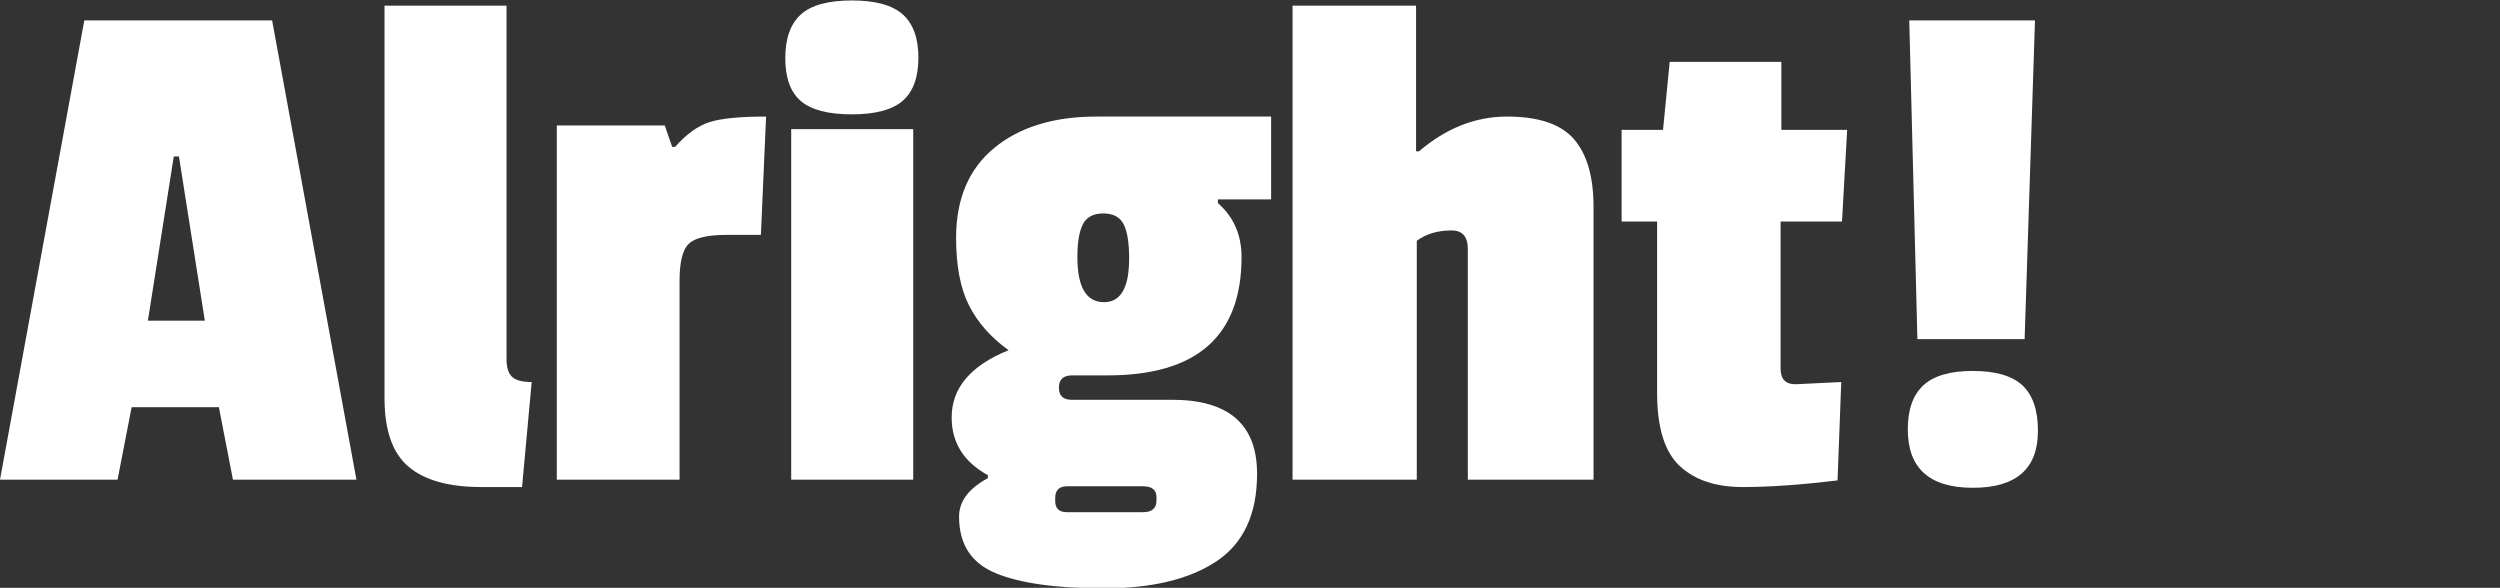 <?xml version="1.0" encoding="utf-8"?>
<!-- Generator: Adobe Illustrator 15.0.0, SVG Export Plug-In . SVG Version: 6.00 Build 0)  -->
<!DOCTYPE svg PUBLIC "-//W3C//DTD SVG 1.1//EN" "http://www.w3.org/Graphics/SVG/1.1/DTD/svg11.dtd">
<svg version="1.1" id="Layer_1" xmlns="http://www.w3.org/2000/svg" xmlns:xlink="http://www.w3.org/1999/xlink" x="0px" y="0px"
	 width="1680px" height="395px" viewBox="0 0 1680 395" enable-background="new 0 0 1680 395" xml:space="preserve">
<rect x="0" y="0" width="1680" height="395" fill="#333333" stroke="none"/>
<g>
	<path fill="#FFFFFF" d="M239.518,322.319h-82.987l-9.441-48.698H88.452l-9.442,48.698H0L56.649,13.729h126.219L239.518,322.319z
		 M137.648,215.481l-17.393-110.319h-3.478L99.385,215.481H137.648z"/>
	<path fill="#FFFFFF" d="M258.394,267.657V3.791h81.993v237.53c0,5.638,1.242,9.612,3.726,11.927
		c2.485,2.32,6.872,3.478,13.169,3.478l-6.459,70.564h-27.332c-21.865,0-38.186-4.558-48.947-13.666
		C263.774,304.516,258.394,289.195,258.394,267.657z"/>
	<path fill="#FFFFFF" d="M456.66,188.647v133.672h-82.489V84.292h72.551l4.968,14.411h1.989c7.617-8.61,15.319-14.162,23.107-16.646
		c7.78-2.485,20.45-3.728,38.014-3.728l-3.478,79.508h-22.858c-12.921,0-21.454,1.988-25.592,5.963
		C458.726,167.775,456.66,176.061,456.66,188.647z"/>
	<path fill="#FFFFFF" d="M538.151,67.894c-6.958-5.963-10.436-15.568-10.436-28.822c0-13.246,3.478-23.021,10.436-29.319
		c6.957-6.289,18.385-9.441,34.287-9.441s27.331,3.152,34.288,9.441c6.958,6.297,10.435,15.988,10.435,29.07
		c0,13.091-3.478,22.696-10.435,28.822c-6.958,6.134-18.386,9.193-34.288,9.193S545.107,73.857,538.151,67.894z M613.684,322.319
		H531.69V86.777h81.993V322.319z"/>
	<path fill="#FFFFFF" d="M736.918,78.329h117.274v55.656h-35.779v2.485c10.599,9.278,15.902,21.367,15.902,36.275
		c0,53.008-29.987,79.508-89.943,79.508H720.52c-5.963,0-8.945,2.732-8.945,8.199s2.811,8.199,8.448,8.199h67.582
		c38.092,0,57.146,16.569,57.146,49.693c0,27.158-9.114,46.787-27.331,58.884c-18.222,12.09-43.403,18.139-75.532,18.139
		c-32.138,0-56.402-3.401-72.801-10.188c-16.398-6.794-24.598-19.465-24.598-38.015c0-10.271,6.46-18.883,19.381-25.84v-1.986
		c-16.235-8.945-24.349-21.865-24.349-38.762c0-19.876,12.749-34.947,38.263-45.22c-11.926-8.61-20.793-18.635-26.585-30.064
		c-5.8-11.429-8.697-26.585-8.697-45.468c0-26.166,8.526-46.292,25.592-60.376C685.152,85.372,708.097,78.329,736.918,78.329z
		 M717.04,344.185h51.184c5.964,0,8.945-2.656,8.945-7.951v-1.987c0-4.971-2.981-7.455-8.945-7.455H717.04
		c-5.302,0-7.95,2.647-7.95,7.951v1.988C709.09,341.698,711.738,344.185,717.04,344.185z M755.056,150.632
		c-2.485-4.799-7.043-7.206-13.665-7.206c-6.631,0-11.181,2.407-13.667,7.206c-2.484,4.806-3.726,12.175-3.726,22.113
		c0,20.211,5.962,30.312,17.889,30.312c11.258,0,16.894-9.767,16.894-29.318C758.782,163.141,757.54,155.438,755.056,150.632z"/>
	<path fill="#FFFFFF" d="M953.576,101.685c18.215-15.567,37.929-23.355,59.133-23.355c21.197,0,36.191,5.055,44.973,15.157
		c8.773,10.109,13.169,25.265,13.169,45.468v183.366h-84.478V167.279c0-8.277-3.65-12.423-10.933-12.423
		c-9.278,0-17.066,2.321-23.356,6.957v160.507h-83.483V3.791h82.987v97.894H953.576z"/>
	<path fill="#FFFFFF" d="M1234.833,322.816c-24.521,2.981-45.803,4.473-63.854,4.473c-18.062,0-32.138-4.721-42.24-14.162
		c-10.108-9.442-15.156-25.756-15.156-48.947V148.893h-23.852V87.273h27.827l4.474-45.717h75.036v45.717h44.226l-3.479,61.619
		h-41.245v98.889c0,6.956,3.309,10.434,9.939,10.434c0.659,0,10.933-0.496,30.808-1.49L1234.833,322.816z"/>
	<path fill="#FFFFFF" d="M1282.034,288.528c0-13.246,3.478-23.107,10.437-29.566c6.956-6.46,18.051-9.689,33.292-9.689
		c15.234,0,26.338,3.229,33.295,9.689c6.957,6.459,10.436,16.646,10.436,30.561c0,25.514-14.582,38.263-43.73,38.263
		C1296.608,327.785,1282.034,314.702,1282.034,288.528z M1288.494,227.904l-5.466-214.176h84.477l-6.957,214.176H1288.494z"/>
</g>
</svg>
